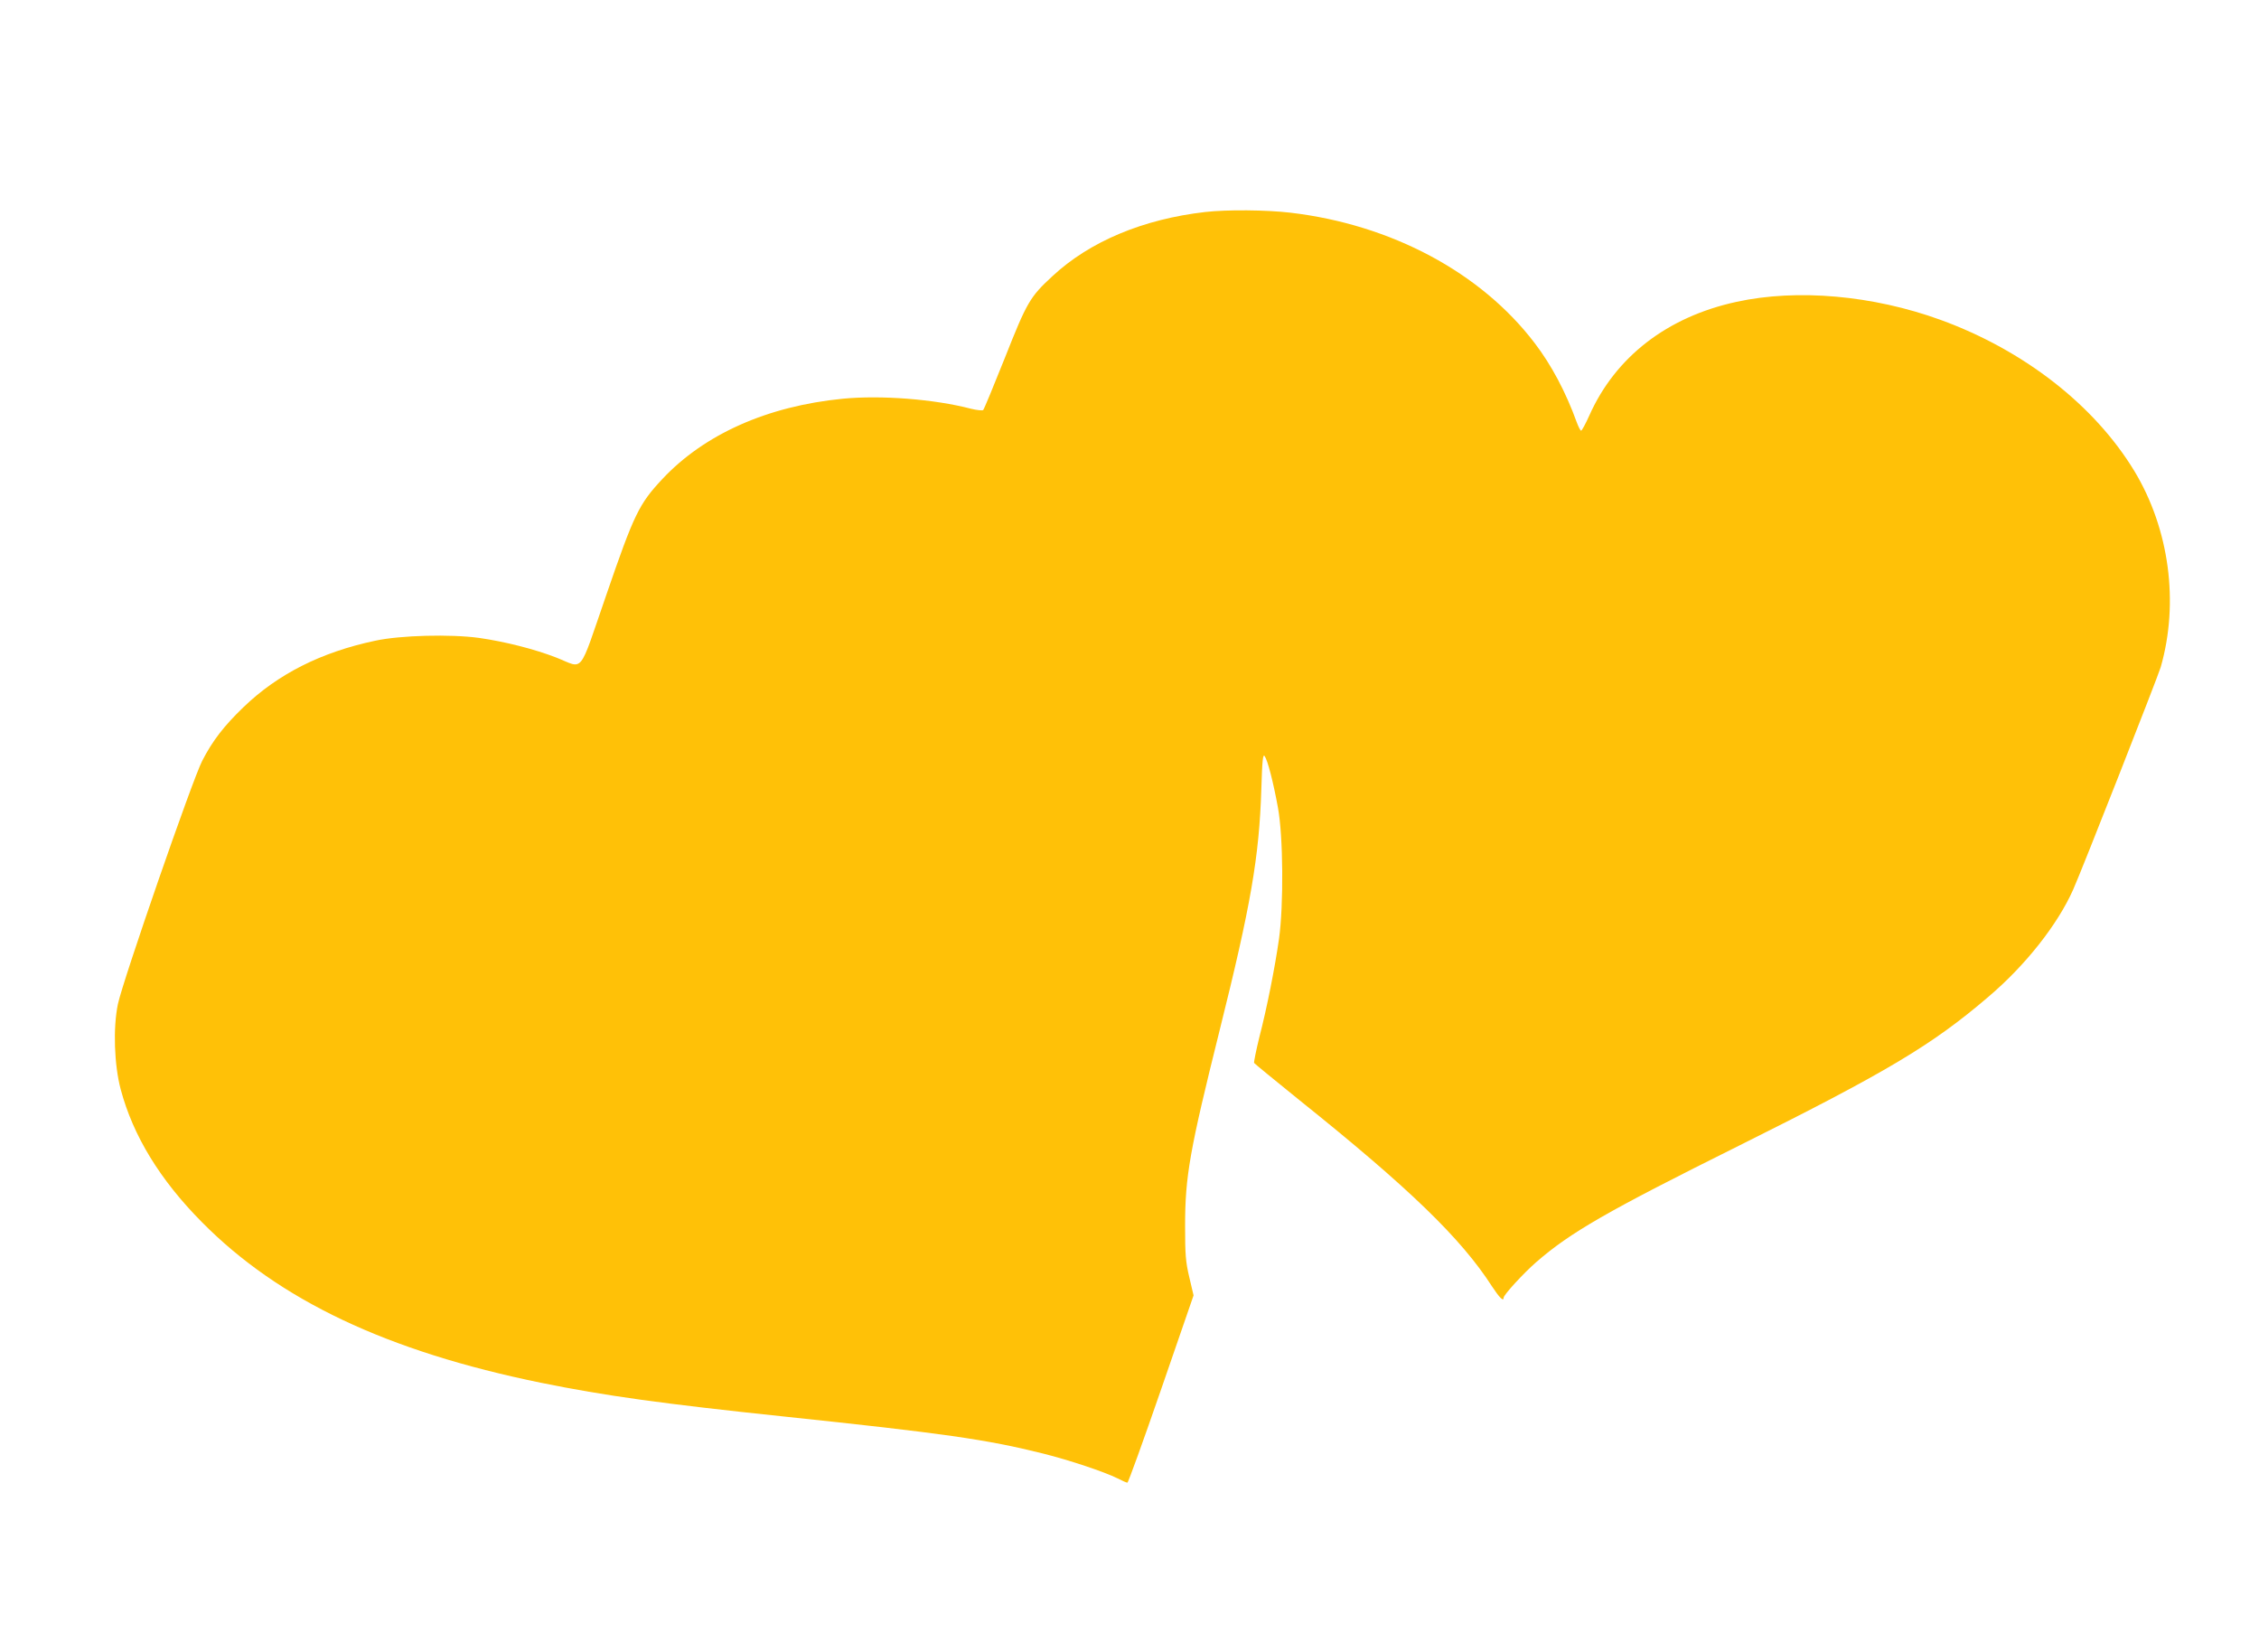 <?xml version="1.0" standalone="no"?>
<!DOCTYPE svg PUBLIC "-//W3C//DTD SVG 20010904//EN"
 "http://www.w3.org/TR/2001/REC-SVG-20010904/DTD/svg10.dtd">
<svg version="1.0" xmlns="http://www.w3.org/2000/svg"
 width="1280pt" height="936pt" viewBox="0 0 1280 936"
 preserveAspectRatio="xMidYMid meet">
<g transform="translate(0,936) scale(0.1,-0.1)"
fill="#ffc107" stroke="none">
<path d="M6830 8159 c-351 -40 -654 -166 -866 -363 -128 -118 -145 -147 -270
-463 -63 -158 -118 -291 -123 -296 -4 -4 -35 -1 -68 7 -210 55 -512 78 -728
57 -427 -42 -784 -201 -1022 -455 -132 -141 -160 -198 -317 -655 -161 -465
-124 -419 -285 -356 -124 48 -290 90 -437 111 -161 22 -445 15 -588 -16 -307
-65 -552 -189 -747 -377 -110 -106 -175 -190 -233 -303 -56 -108 -450 -1246
-478 -1379 -28 -135 -21 -344 16 -483 70 -263 223 -513 460 -752 438 -443
1050 -732 1921 -910 364 -74 690 -119 1375 -191 903 -95 1151 -130 1470 -210
152 -38 348 -104 421 -140 27 -14 52 -25 57 -25 5 0 91 239 192 531 l183 530
-24 102 c-21 89 -24 127 -24 292 0 281 26 427 196 1109 176 705 224 981 236
1365 5 166 9 201 19 187 17 -24 49 -148 75 -291 30 -161 33 -553 6 -745 -23
-161 -68 -390 -112 -559 -18 -74 -31 -139 -29 -143 3 -5 119 -99 257 -211 623
-499 916 -783 1091 -1055 42 -64 66 -88 66 -64 0 16 111 137 183 200 194 169
400 288 1152 662 835 416 1092 569 1411 842 211 179 393 410 481 608 49 109
480 1206 496 1260 105 366 49 783 -149 1111 -226 373 -626 685 -1099 857 -383
139 -811 177 -1155 102 -393 -85 -687 -312 -835 -645 -21 -47 -42 -85 -46 -85
-4 0 -15 21 -25 48 -61 169 -143 324 -238 448 -305 401 -814 672 -1384 739
-136 16 -359 18 -482 4z"/>
</g>
</svg>
